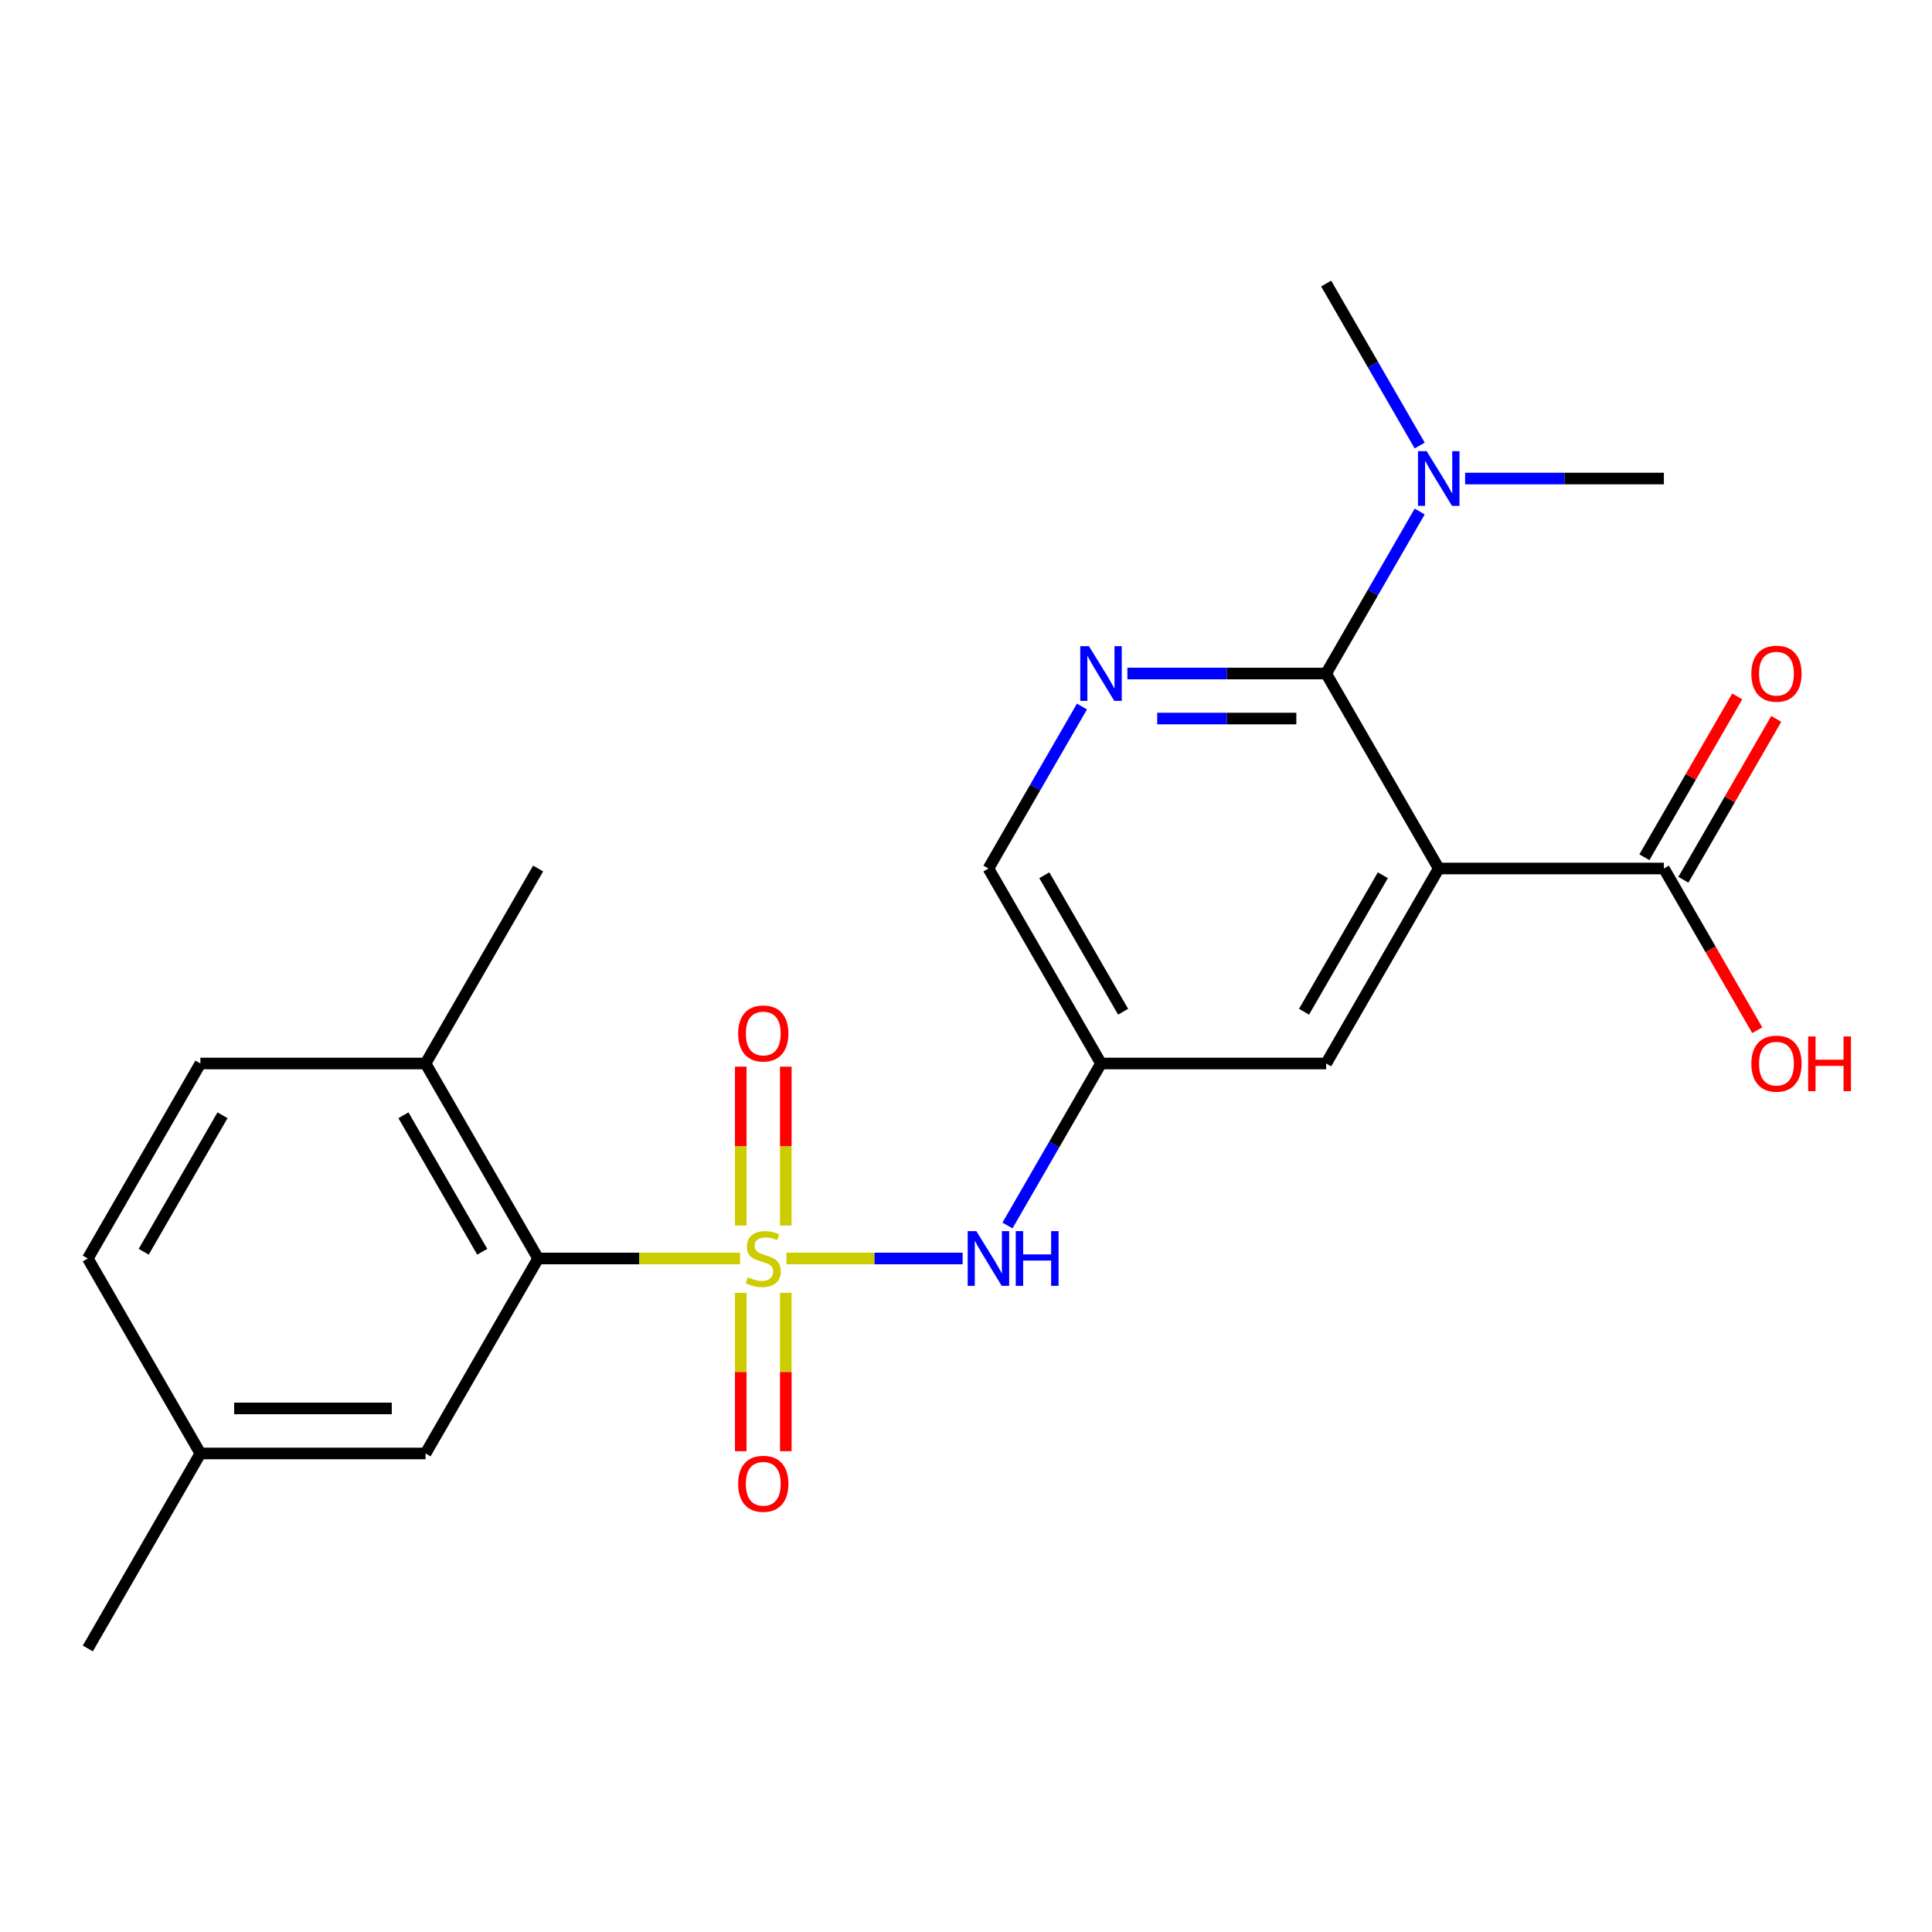 <?xml version='1.0' encoding='iso-8859-1'?>
<svg version='1.1' baseProfile='full'
              xmlns='http://www.w3.org/2000/svg'
                      xmlns:rdkit='http://www.rdkit.org/xml'
                      xmlns:xlink='http://www.w3.org/1999/xlink'
                  xml:space='preserve'
width='1000px' height='1000px' viewBox='0 0 1000 1000'>
<!-- END OF HEADER -->
<rect style='opacity:1.0;fill:#FFFFFF;stroke:none' width='1000' height='1000' x='0' y='0'> </rect>
<path class='bond-2' d='M 383.076,651.388 L 330.804,651.388' style='fill:none;fill-rule:evenodd;stroke:#CCCC00;stroke-width:6px;stroke-linecap:butt;stroke-linejoin:miter;stroke-opacity:1' />
<path class='bond-2' d='M 330.804,651.388 L 278.531,651.388' style='fill:none;fill-rule:evenodd;stroke:#000000;stroke-width:6px;stroke-linecap:butt;stroke-linejoin:miter;stroke-opacity:1' />
<path class='bond-4' d='M 407.063,651.388 L 452.659,651.388' style='fill:none;fill-rule:evenodd;stroke:#CCCC00;stroke-width:6px;stroke-linecap:butt;stroke-linejoin:miter;stroke-opacity:1' />
<path class='bond-4' d='M 452.659,651.388 L 498.255,651.388' style='fill:none;fill-rule:evenodd;stroke:#0000FF;stroke-width:6px;stroke-linecap:butt;stroke-linejoin:miter;stroke-opacity:1' />
<path class='bond-7' d='M 406.724,634.354 L 406.724,593.226' style='fill:none;fill-rule:evenodd;stroke:#CCCC00;stroke-width:6px;stroke-linecap:butt;stroke-linejoin:miter;stroke-opacity:1' />
<path class='bond-7' d='M 406.724,593.226 L 406.724,552.097' style='fill:none;fill-rule:evenodd;stroke:#FF0000;stroke-width:6px;stroke-linecap:butt;stroke-linejoin:miter;stroke-opacity:1' />
<path class='bond-7' d='M 383.416,634.354 L 383.416,593.226' style='fill:none;fill-rule:evenodd;stroke:#CCCC00;stroke-width:6px;stroke-linecap:butt;stroke-linejoin:miter;stroke-opacity:1' />
<path class='bond-7' d='M 383.416,593.226 L 383.416,552.097' style='fill:none;fill-rule:evenodd;stroke:#FF0000;stroke-width:6px;stroke-linecap:butt;stroke-linejoin:miter;stroke-opacity:1' />
<path class='bond-8' d='M 383.416,669.181 L 383.416,710.16' style='fill:none;fill-rule:evenodd;stroke:#CCCC00;stroke-width:6px;stroke-linecap:butt;stroke-linejoin:miter;stroke-opacity:1' />
<path class='bond-8' d='M 383.416,710.16 L 383.416,751.138' style='fill:none;fill-rule:evenodd;stroke:#FF0000;stroke-width:6px;stroke-linecap:butt;stroke-linejoin:miter;stroke-opacity:1' />
<path class='bond-8' d='M 406.724,669.181 L 406.724,710.16' style='fill:none;fill-rule:evenodd;stroke:#CCCC00;stroke-width:6px;stroke-linecap:butt;stroke-linejoin:miter;stroke-opacity:1' />
<path class='bond-8' d='M 406.724,710.16 L 406.724,751.138' style='fill:none;fill-rule:evenodd;stroke:#FF0000;stroke-width:6px;stroke-linecap:butt;stroke-linejoin:miter;stroke-opacity:1' />
<path class='bond-0' d='M 744.685,449.537 L 686.416,550.463' style='fill:none;fill-rule:evenodd;stroke:#000000;stroke-width:6px;stroke-linecap:butt;stroke-linejoin:miter;stroke-opacity:1' />
<path class='bond-0' d='M 715.76,453.022 L 674.971,523.67' style='fill:none;fill-rule:evenodd;stroke:#000000;stroke-width:6px;stroke-linecap:butt;stroke-linejoin:miter;stroke-opacity:1' />
<path class='bond-5' d='M 744.685,449.537 L 861.224,449.537' style='fill:none;fill-rule:evenodd;stroke:#000000;stroke-width:6px;stroke-linecap:butt;stroke-linejoin:miter;stroke-opacity:1' />
<path class='bond-24' d='M 744.685,449.537 L 686.416,348.612' style='fill:none;fill-rule:evenodd;stroke:#000000;stroke-width:6px;stroke-linecap:butt;stroke-linejoin:miter;stroke-opacity:1' />
<path class='bond-1' d='M 686.416,348.612 L 634.973,348.612' style='fill:none;fill-rule:evenodd;stroke:#000000;stroke-width:6px;stroke-linecap:butt;stroke-linejoin:miter;stroke-opacity:1' />
<path class='bond-1' d='M 634.973,348.612 L 583.531,348.612' style='fill:none;fill-rule:evenodd;stroke:#0000FF;stroke-width:6px;stroke-linecap:butt;stroke-linejoin:miter;stroke-opacity:1' />
<path class='bond-1' d='M 670.983,371.92 L 634.973,371.92' style='fill:none;fill-rule:evenodd;stroke:#000000;stroke-width:6px;stroke-linecap:butt;stroke-linejoin:miter;stroke-opacity:1' />
<path class='bond-1' d='M 634.973,371.92 L 598.964,371.92' style='fill:none;fill-rule:evenodd;stroke:#0000FF;stroke-width:6px;stroke-linecap:butt;stroke-linejoin:miter;stroke-opacity:1' />
<path class='bond-10' d='M 686.416,348.612 L 710.622,306.686' style='fill:none;fill-rule:evenodd;stroke:#000000;stroke-width:6px;stroke-linecap:butt;stroke-linejoin:miter;stroke-opacity:1' />
<path class='bond-10' d='M 710.622,306.686 L 734.828,264.76' style='fill:none;fill-rule:evenodd;stroke:#0000FF;stroke-width:6px;stroke-linecap:butt;stroke-linejoin:miter;stroke-opacity:1' />
<path class='bond-11' d='M 278.531,651.388 L 220.262,550.463' style='fill:none;fill-rule:evenodd;stroke:#000000;stroke-width:6px;stroke-linecap:butt;stroke-linejoin:miter;stroke-opacity:1' />
<path class='bond-11' d='M 249.606,647.903 L 208.818,577.255' style='fill:none;fill-rule:evenodd;stroke:#000000;stroke-width:6px;stroke-linecap:butt;stroke-linejoin:miter;stroke-opacity:1' />
<path class='bond-12' d='M 278.531,651.388 L 220.262,752.313' style='fill:none;fill-rule:evenodd;stroke:#000000;stroke-width:6px;stroke-linecap:butt;stroke-linejoin:miter;stroke-opacity:1' />
<path class='bond-3' d='M 560.02,365.686 L 535.814,407.611' style='fill:none;fill-rule:evenodd;stroke:#0000FF;stroke-width:6px;stroke-linecap:butt;stroke-linejoin:miter;stroke-opacity:1' />
<path class='bond-3' d='M 535.814,407.611 L 511.608,449.537' style='fill:none;fill-rule:evenodd;stroke:#000000;stroke-width:6px;stroke-linecap:butt;stroke-linejoin:miter;stroke-opacity:1' />
<path class='bond-6' d='M 521.466,634.314 L 545.672,592.389' style='fill:none;fill-rule:evenodd;stroke:#0000FF;stroke-width:6px;stroke-linecap:butt;stroke-linejoin:miter;stroke-opacity:1' />
<path class='bond-6' d='M 545.672,592.389 L 569.878,550.463' style='fill:none;fill-rule:evenodd;stroke:#000000;stroke-width:6px;stroke-linecap:butt;stroke-linejoin:miter;stroke-opacity:1' />
<path class='bond-14' d='M 871.316,455.364 L 895.349,413.738' style='fill:none;fill-rule:evenodd;stroke:#000000;stroke-width:6px;stroke-linecap:butt;stroke-linejoin:miter;stroke-opacity:1' />
<path class='bond-14' d='M 895.349,413.738 L 919.382,372.113' style='fill:none;fill-rule:evenodd;stroke:#FF0000;stroke-width:6px;stroke-linecap:butt;stroke-linejoin:miter;stroke-opacity:1' />
<path class='bond-14' d='M 851.131,443.71 L 875.164,402.085' style='fill:none;fill-rule:evenodd;stroke:#000000;stroke-width:6px;stroke-linecap:butt;stroke-linejoin:miter;stroke-opacity:1' />
<path class='bond-14' d='M 875.164,402.085 L 899.197,360.459' style='fill:none;fill-rule:evenodd;stroke:#FF0000;stroke-width:6px;stroke-linecap:butt;stroke-linejoin:miter;stroke-opacity:1' />
<path class='bond-16' d='M 861.224,449.537 L 885.383,491.383' style='fill:none;fill-rule:evenodd;stroke:#000000;stroke-width:6px;stroke-linecap:butt;stroke-linejoin:miter;stroke-opacity:1' />
<path class='bond-16' d='M 885.383,491.383 L 909.543,533.229' style='fill:none;fill-rule:evenodd;stroke:#FF0000;stroke-width:6px;stroke-linecap:butt;stroke-linejoin:miter;stroke-opacity:1' />
<path class='bond-9' d='M 569.878,550.463 L 686.416,550.463' style='fill:none;fill-rule:evenodd;stroke:#000000;stroke-width:6px;stroke-linecap:butt;stroke-linejoin:miter;stroke-opacity:1' />
<path class='bond-13' d='M 569.878,550.463 L 511.608,449.537' style='fill:none;fill-rule:evenodd;stroke:#000000;stroke-width:6px;stroke-linecap:butt;stroke-linejoin:miter;stroke-opacity:1' />
<path class='bond-13' d='M 581.322,523.67 L 540.534,453.022' style='fill:none;fill-rule:evenodd;stroke:#000000;stroke-width:6px;stroke-linecap:butt;stroke-linejoin:miter;stroke-opacity:1' />
<path class='bond-19' d='M 734.828,230.613 L 710.622,188.688' style='fill:none;fill-rule:evenodd;stroke:#0000FF;stroke-width:6px;stroke-linecap:butt;stroke-linejoin:miter;stroke-opacity:1' />
<path class='bond-19' d='M 710.622,188.688 L 686.416,146.762' style='fill:none;fill-rule:evenodd;stroke:#000000;stroke-width:6px;stroke-linecap:butt;stroke-linejoin:miter;stroke-opacity:1' />
<path class='bond-20' d='M 758.339,247.687 L 809.781,247.687' style='fill:none;fill-rule:evenodd;stroke:#0000FF;stroke-width:6px;stroke-linecap:butt;stroke-linejoin:miter;stroke-opacity:1' />
<path class='bond-20' d='M 809.781,247.687 L 861.224,247.687' style='fill:none;fill-rule:evenodd;stroke:#000000;stroke-width:6px;stroke-linecap:butt;stroke-linejoin:miter;stroke-opacity:1' />
<path class='bond-15' d='M 220.262,550.463 L 103.724,550.463' style='fill:none;fill-rule:evenodd;stroke:#000000;stroke-width:6px;stroke-linecap:butt;stroke-linejoin:miter;stroke-opacity:1' />
<path class='bond-21' d='M 220.262,550.463 L 278.531,449.537' style='fill:none;fill-rule:evenodd;stroke:#000000;stroke-width:6px;stroke-linecap:butt;stroke-linejoin:miter;stroke-opacity:1' />
<path class='bond-17' d='M 220.262,752.313 L 103.724,752.313' style='fill:none;fill-rule:evenodd;stroke:#000000;stroke-width:6px;stroke-linecap:butt;stroke-linejoin:miter;stroke-opacity:1' />
<path class='bond-17' d='M 202.781,729.005 L 121.205,729.005' style='fill:none;fill-rule:evenodd;stroke:#000000;stroke-width:6px;stroke-linecap:butt;stroke-linejoin:miter;stroke-opacity:1' />
<path class='bond-23' d='M 103.724,550.463 L 45.455,651.388' style='fill:none;fill-rule:evenodd;stroke:#000000;stroke-width:6px;stroke-linecap:butt;stroke-linejoin:miter;stroke-opacity:1' />
<path class='bond-23' d='M 115.168,577.255 L 74.38,647.903' style='fill:none;fill-rule:evenodd;stroke:#000000;stroke-width:6px;stroke-linecap:butt;stroke-linejoin:miter;stroke-opacity:1' />
<path class='bond-18' d='M 103.724,752.313 L 45.455,651.388' style='fill:none;fill-rule:evenodd;stroke:#000000;stroke-width:6px;stroke-linecap:butt;stroke-linejoin:miter;stroke-opacity:1' />
<path class='bond-22' d='M 103.724,752.313 L 45.455,853.238' style='fill:none;fill-rule:evenodd;stroke:#000000;stroke-width:6px;stroke-linecap:butt;stroke-linejoin:miter;stroke-opacity:1' />
<path  class='atom-0' d='M 387.07 661.108
Q 387.39 661.228, 388.71 661.788
Q 390.03 662.348, 391.47 662.708
Q 392.95 663.028, 394.39 663.028
Q 397.07 663.028, 398.63 661.748
Q 400.19 660.428, 400.19 658.148
Q 400.19 656.588, 399.39 655.628
Q 398.63 654.668, 397.43 654.148
Q 396.23 653.628, 394.23 653.028
Q 391.71 652.268, 390.19 651.548
Q 388.71 650.828, 387.63 649.308
Q 386.59 647.788, 386.59 645.228
Q 386.59 641.668, 388.99 639.468
Q 391.43 637.268, 396.23 637.268
Q 399.51 637.268, 403.23 638.828
L 402.31 641.908
Q 398.91 640.508, 396.35 640.508
Q 393.59 640.508, 392.07 641.668
Q 390.55 642.788, 390.59 644.748
Q 390.59 646.268, 391.35 647.188
Q 392.15 648.108, 393.27 648.628
Q 394.43 649.148, 396.35 649.748
Q 398.91 650.548, 400.43 651.348
Q 401.95 652.148, 403.03 653.788
Q 404.15 655.388, 404.15 658.148
Q 404.15 662.068, 401.51 664.188
Q 398.91 666.268, 394.55 666.268
Q 392.03 666.268, 390.11 665.708
Q 388.23 665.188, 385.99 664.268
L 387.07 661.108
' fill='#CCCC00'/>
<path  class='atom-4' d='M 563.618 334.452
L 572.898 349.452
Q 573.818 350.932, 575.298 353.612
Q 576.778 356.292, 576.858 356.452
L 576.858 334.452
L 580.618 334.452
L 580.618 362.772
L 576.738 362.772
L 566.778 346.372
Q 565.618 344.452, 564.378 342.252
Q 563.178 340.052, 562.818 339.372
L 562.818 362.772
L 559.138 362.772
L 559.138 334.452
L 563.618 334.452
' fill='#0000FF'/>
<path  class='atom-5' d='M 505.348 637.228
L 514.628 652.228
Q 515.548 653.708, 517.028 656.388
Q 518.508 659.068, 518.588 659.228
L 518.588 637.228
L 522.348 637.228
L 522.348 665.548
L 518.468 665.548
L 508.508 649.148
Q 507.348 647.228, 506.108 645.028
Q 504.908 642.828, 504.548 642.148
L 504.548 665.548
L 500.868 665.548
L 500.868 637.228
L 505.348 637.228
' fill='#0000FF'/>
<path  class='atom-5' d='M 525.748 637.228
L 529.588 637.228
L 529.588 649.268
L 544.068 649.268
L 544.068 637.228
L 547.908 637.228
L 547.908 665.548
L 544.068 665.548
L 544.068 652.468
L 529.588 652.468
L 529.588 665.548
L 525.748 665.548
L 525.748 637.228
' fill='#0000FF'/>
<path  class='atom-8' d='M 382.07 534.929
Q 382.07 528.129, 385.43 524.329
Q 388.79 520.529, 395.07 520.529
Q 401.35 520.529, 404.71 524.329
Q 408.07 528.129, 408.07 534.929
Q 408.07 541.809, 404.67 545.729
Q 401.27 549.609, 395.07 549.609
Q 388.83 549.609, 385.43 545.729
Q 382.07 541.849, 382.07 534.929
M 395.07 546.409
Q 399.39 546.409, 401.71 543.529
Q 404.07 540.609, 404.07 534.929
Q 404.07 529.369, 401.71 526.569
Q 399.39 523.729, 395.07 523.729
Q 390.75 523.729, 388.39 526.529
Q 386.07 529.329, 386.07 534.929
Q 386.07 540.649, 388.39 543.529
Q 390.75 546.409, 395.07 546.409
' fill='#FF0000'/>
<path  class='atom-9' d='M 382.07 768.006
Q 382.07 761.206, 385.43 757.406
Q 388.79 753.606, 395.07 753.606
Q 401.35 753.606, 404.71 757.406
Q 408.07 761.206, 408.07 768.006
Q 408.07 774.886, 404.67 778.806
Q 401.27 782.686, 395.07 782.686
Q 388.83 782.686, 385.43 778.806
Q 382.07 774.926, 382.07 768.006
M 395.07 779.486
Q 399.39 779.486, 401.71 776.606
Q 404.07 773.686, 404.07 768.006
Q 404.07 762.446, 401.71 759.646
Q 399.39 756.806, 395.07 756.806
Q 390.75 756.806, 388.39 759.606
Q 386.07 762.406, 386.07 768.006
Q 386.07 773.726, 388.39 776.606
Q 390.75 779.486, 395.07 779.486
' fill='#FF0000'/>
<path  class='atom-11' d='M 738.425 233.527
L 747.705 248.527
Q 748.625 250.007, 750.105 252.687
Q 751.585 255.367, 751.665 255.527
L 751.665 233.527
L 755.425 233.527
L 755.425 261.847
L 751.545 261.847
L 741.585 245.447
Q 740.425 243.527, 739.185 241.327
Q 737.985 239.127, 737.625 238.447
L 737.625 261.847
L 733.945 261.847
L 733.945 233.527
L 738.425 233.527
' fill='#0000FF'/>
<path  class='atom-15' d='M 906.493 348.692
Q 906.493 341.892, 909.853 338.092
Q 913.213 334.292, 919.493 334.292
Q 925.773 334.292, 929.133 338.092
Q 932.493 341.892, 932.493 348.692
Q 932.493 355.572, 929.093 359.492
Q 925.693 363.372, 919.493 363.372
Q 913.253 363.372, 909.853 359.492
Q 906.493 355.612, 906.493 348.692
M 919.493 360.172
Q 923.813 360.172, 926.133 357.292
Q 928.493 354.372, 928.493 348.692
Q 928.493 343.132, 926.133 340.332
Q 923.813 337.492, 919.493 337.492
Q 915.173 337.492, 912.813 340.292
Q 910.493 343.092, 910.493 348.692
Q 910.493 354.412, 912.813 357.292
Q 915.173 360.172, 919.493 360.172
' fill='#FF0000'/>
<path  class='atom-17' d='M 906.493 550.543
Q 906.493 543.743, 909.853 539.943
Q 913.213 536.143, 919.493 536.143
Q 925.773 536.143, 929.133 539.943
Q 932.493 543.743, 932.493 550.543
Q 932.493 557.423, 929.093 561.343
Q 925.693 565.223, 919.493 565.223
Q 913.253 565.223, 909.853 561.343
Q 906.493 557.463, 906.493 550.543
M 919.493 562.023
Q 923.813 562.023, 926.133 559.143
Q 928.493 556.223, 928.493 550.543
Q 928.493 544.983, 926.133 542.183
Q 923.813 539.343, 919.493 539.343
Q 915.173 539.343, 912.813 542.143
Q 910.493 544.943, 910.493 550.543
Q 910.493 556.263, 912.813 559.143
Q 915.173 562.023, 919.493 562.023
' fill='#FF0000'/>
<path  class='atom-17' d='M 935.893 536.463
L 939.733 536.463
L 939.733 548.503
L 954.213 548.503
L 954.213 536.463
L 958.053 536.463
L 958.053 564.783
L 954.213 564.783
L 954.213 551.703
L 939.733 551.703
L 939.733 564.783
L 935.893 564.783
L 935.893 536.463
' fill='#FF0000'/>
</svg>
